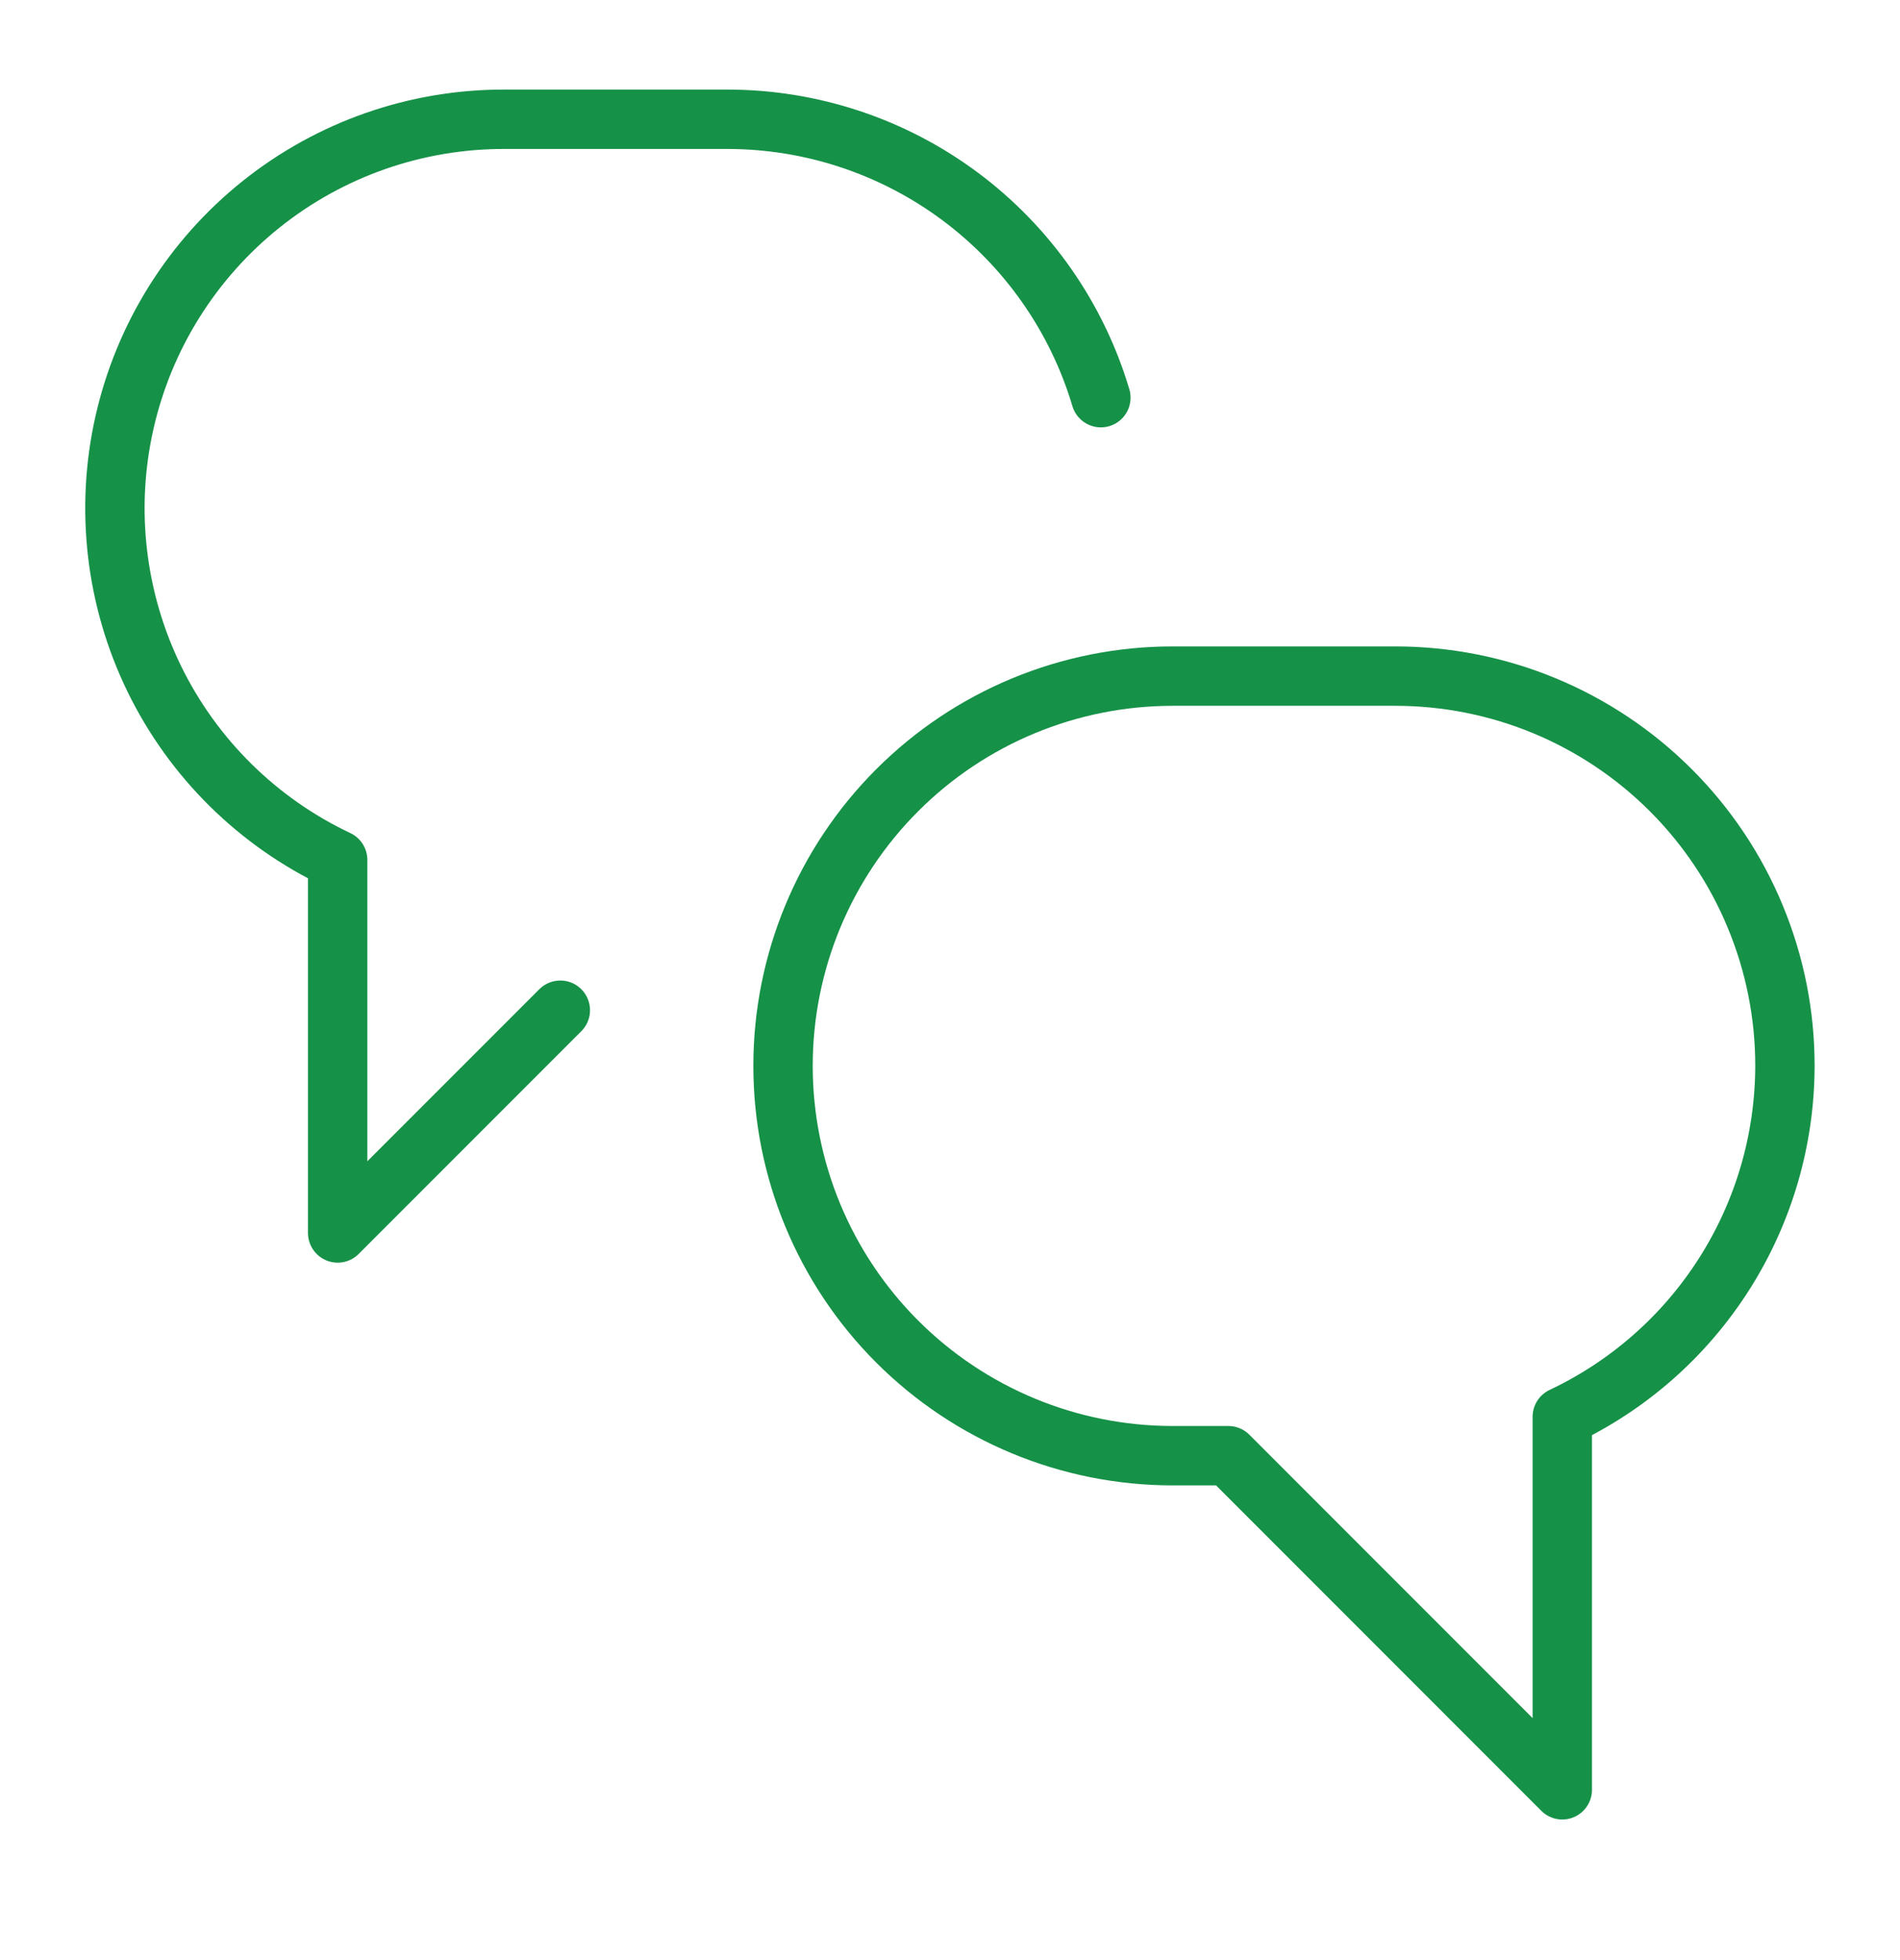 <svg width="32" height="33" viewBox="0 0 32 33" fill="none" xmlns="http://www.w3.org/2000/svg">
<path d="M30.062 17.945C30.063 17.084 29.893 16.23 29.563 15.434C29.234 14.637 28.75 13.914 28.141 13.305C27.531 12.695 26.808 12.212 26.012 11.882C25.215 11.552 24.362 11.383 23.5 11.383H19.75C18.009 11.383 16.34 12.074 15.11 13.305C13.879 14.536 13.188 16.205 13.188 17.945C13.188 19.686 13.879 21.355 15.11 22.586C16.34 23.816 18.009 24.508 19.75 24.508H20.688L26.312 30.133V23.853C27.432 23.324 28.379 22.488 29.043 21.442C29.707 20.396 30.06 19.184 30.062 17.945Z" stroke="#169148" stroke-linecap="round" stroke-linejoin="round"/>
<path d="M9.437 17.008L5.687 20.758V14.478C4.341 13.842 3.251 12.766 2.598 11.428C1.946 10.089 1.768 8.568 2.096 7.116C2.424 5.663 3.237 4.366 4.401 3.437C5.565 2.508 7.01 2.004 8.5 2.008H12.249C13.663 2.008 15.039 2.464 16.172 3.308C17.306 4.153 18.137 5.341 18.541 6.695" stroke="#169148" stroke-linecap="round" stroke-linejoin="round"/>
</svg>
